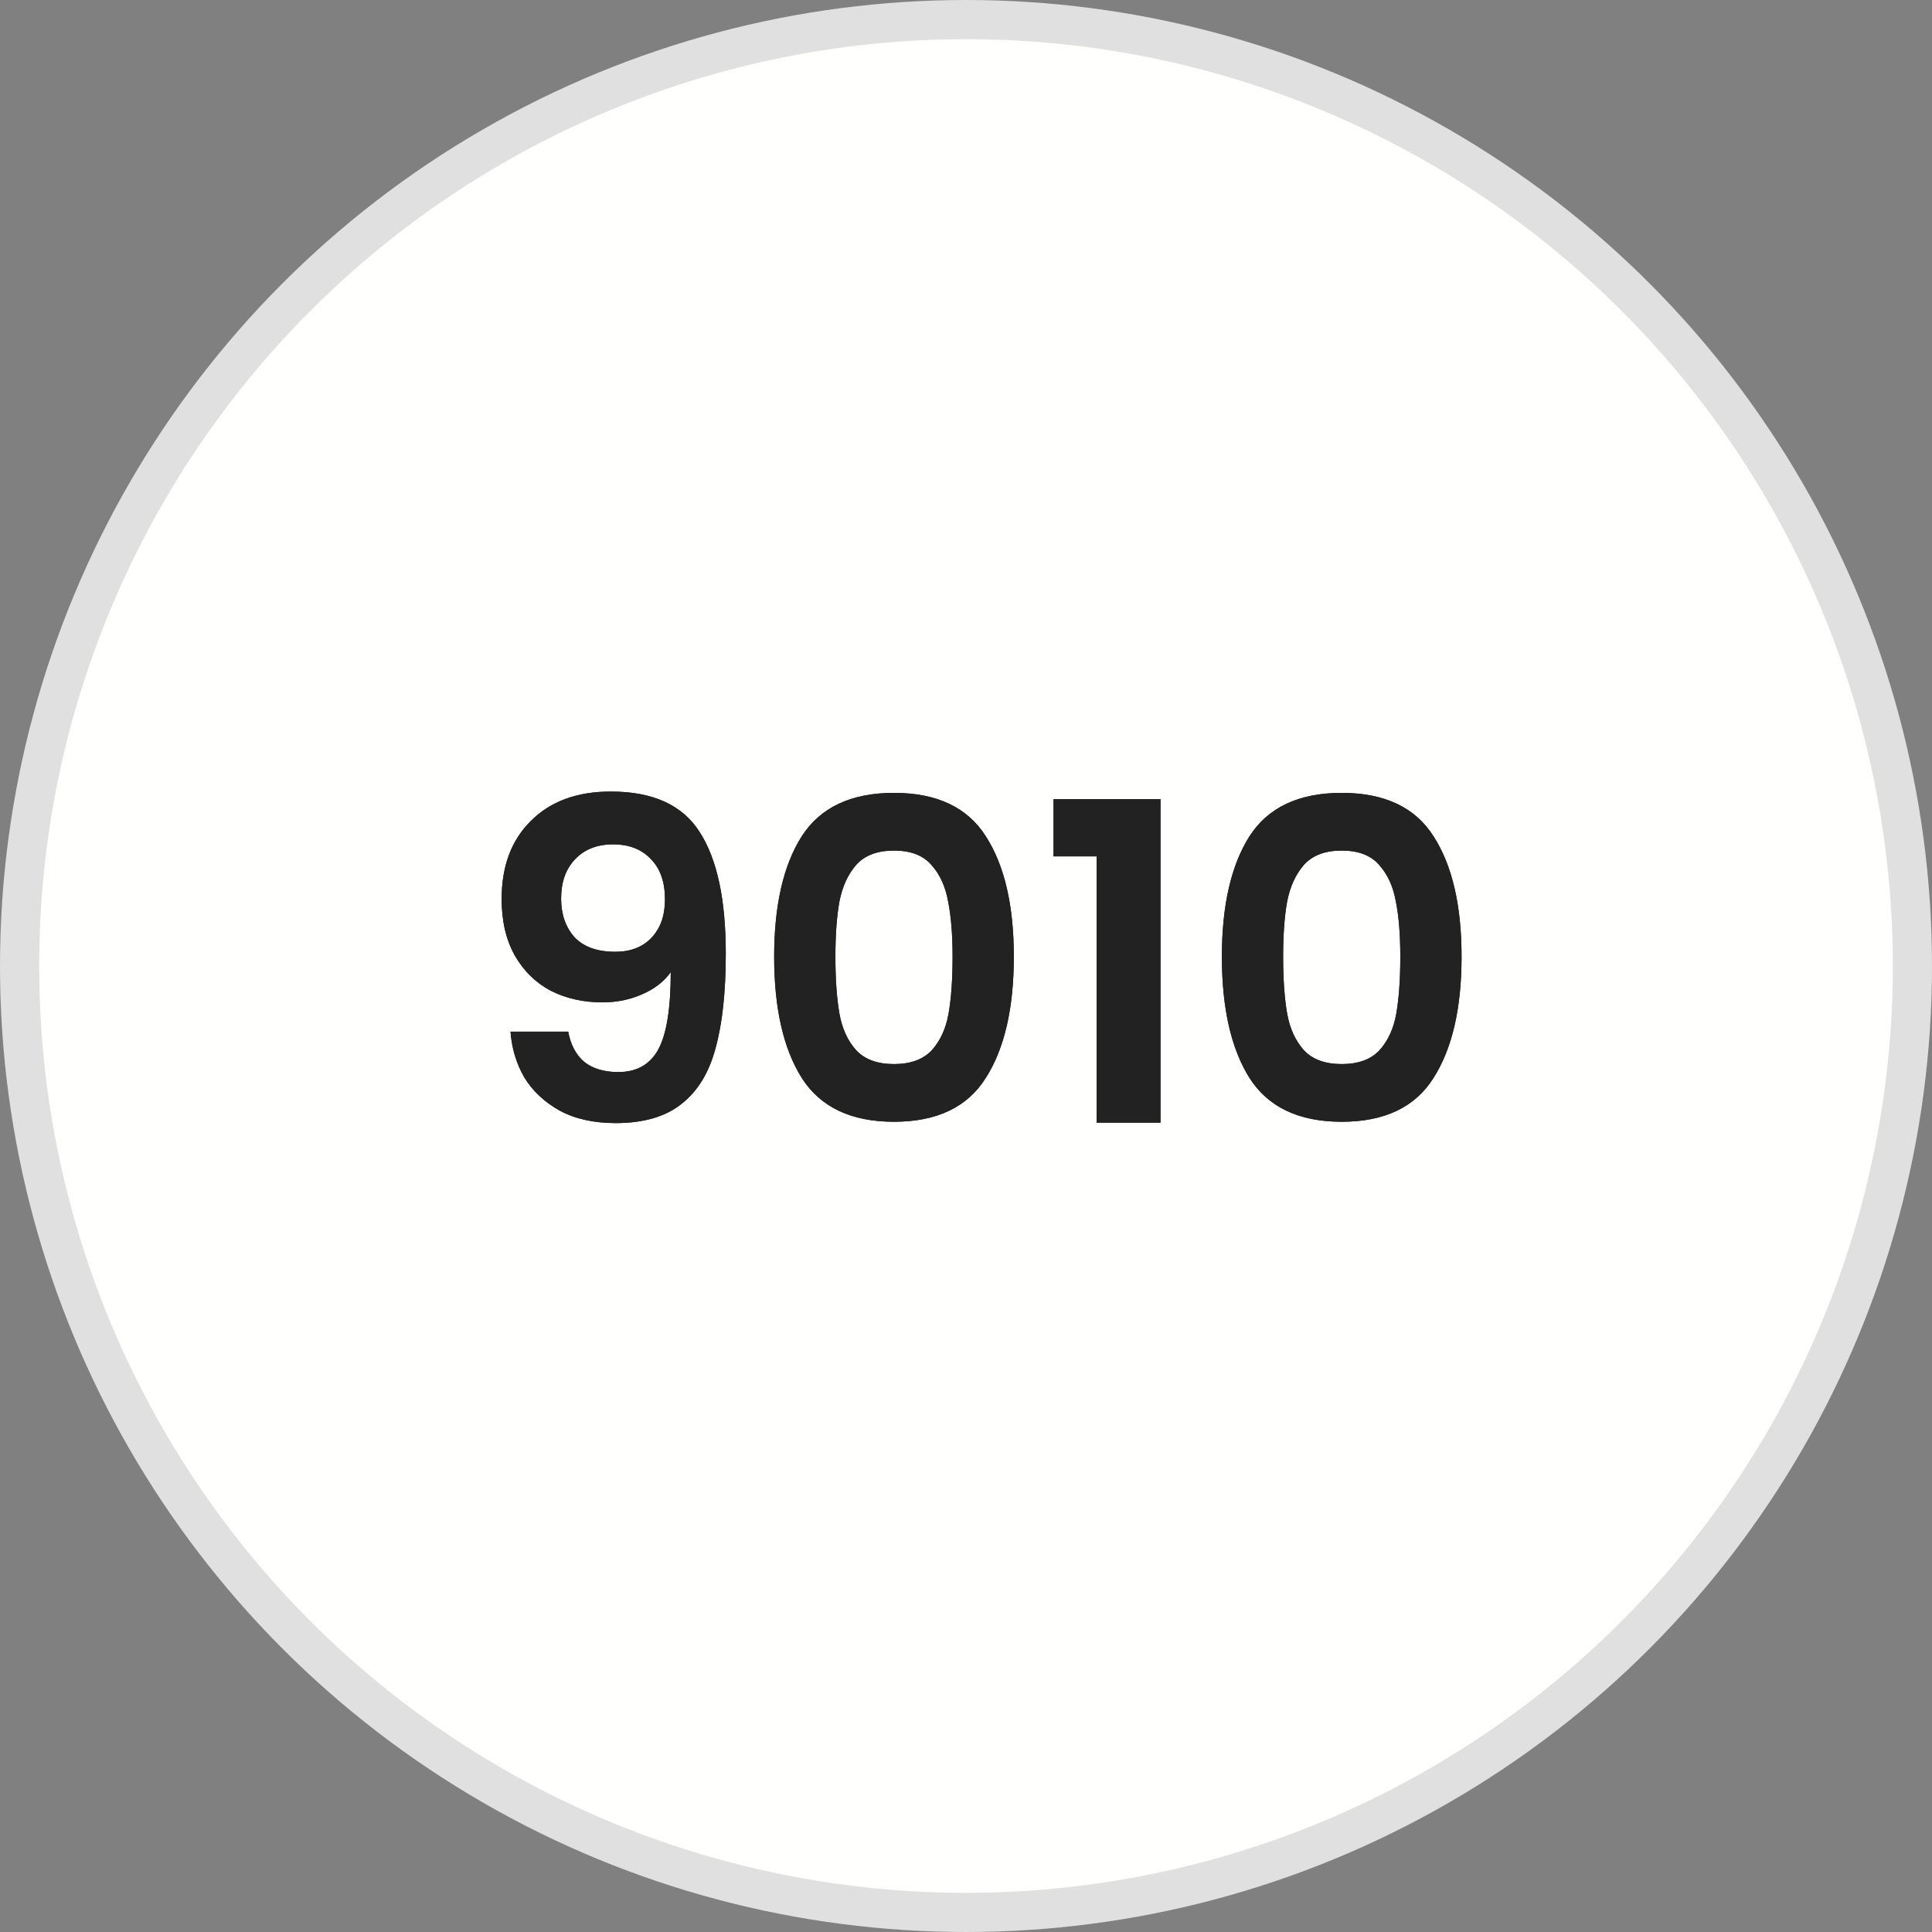 <?xml version="1.0" encoding="UTF-8"?> <svg xmlns="http://www.w3.org/2000/svg" width="74" height="74" viewBox="0 0 74 74" fill="none"><rect x="0" y="0" width="74" height="74" fill="#808080" stroke="none"/><circle cx="37" cy="37" r="36.25" fill="#FFFFFE" stroke="#DFE0DF" stroke-width="1.5"></circle><path d="M21.764 39.515C21.855 40.014 22.059 40.399 22.376 40.671C22.705 40.932 23.141 41.062 23.685 41.062C24.388 41.062 24.898 40.773 25.215 40.195C25.533 39.606 25.691 38.62 25.691 37.237C25.431 37.6 25.062 37.883 24.586 38.087C24.122 38.291 23.617 38.393 23.073 38.393C22.348 38.393 21.691 38.246 21.101 37.951C20.523 37.645 20.064 37.197 19.724 36.608C19.384 36.007 19.214 35.282 19.214 34.432C19.214 33.174 19.588 32.177 20.336 31.44C21.084 30.692 22.104 30.318 23.396 30.318C25.006 30.318 26.139 30.834 26.796 31.865C27.465 32.896 27.799 34.449 27.799 36.523C27.799 37.996 27.669 39.203 27.408 40.144C27.159 41.085 26.723 41.799 26.099 42.286C25.487 42.773 24.649 43.017 23.583 43.017C22.745 43.017 22.031 42.858 21.441 42.541C20.852 42.212 20.399 41.787 20.081 41.266C19.775 40.733 19.6 40.15 19.554 39.515H21.764ZM23.566 36.455C24.156 36.455 24.62 36.274 24.96 35.911C25.3 35.548 25.47 35.061 25.47 34.449C25.47 33.78 25.289 33.265 24.926 32.902C24.575 32.528 24.093 32.341 23.481 32.341C22.869 32.341 22.382 32.534 22.019 32.919C21.668 33.293 21.492 33.792 21.492 34.415C21.492 35.016 21.662 35.509 22.002 35.894C22.354 36.268 22.875 36.455 23.566 36.455ZM29.652 36.642C29.652 34.681 30.003 33.146 30.706 32.035C31.42 30.924 32.599 30.369 34.242 30.369C35.885 30.369 37.058 30.924 37.761 32.035C38.475 33.146 38.832 34.681 38.832 36.642C38.832 38.614 38.475 40.161 37.761 41.283C37.058 42.405 35.885 42.966 34.242 42.966C32.599 42.966 31.42 42.405 30.706 41.283C30.003 40.161 29.652 38.614 29.652 36.642ZM36.486 36.642C36.486 35.803 36.429 35.101 36.316 34.534C36.214 33.956 35.999 33.486 35.67 33.123C35.353 32.76 34.877 32.579 34.242 32.579C33.607 32.579 33.126 32.76 32.797 33.123C32.48 33.486 32.264 33.956 32.151 34.534C32.049 35.101 31.998 35.803 31.998 36.642C31.998 37.503 32.049 38.229 32.151 38.818C32.253 39.396 32.468 39.866 32.797 40.229C33.126 40.58 33.607 40.756 34.242 40.756C34.877 40.756 35.358 40.58 35.687 40.229C36.016 39.866 36.231 39.396 36.333 38.818C36.435 38.229 36.486 37.503 36.486 36.642ZM40.353 32.8V30.607H44.45V43H42.002V32.8H40.353ZM46.801 36.642C46.801 34.681 47.153 33.146 47.855 32.035C48.569 30.924 49.748 30.369 51.391 30.369C53.035 30.369 54.208 30.924 54.91 32.035C55.624 33.146 55.981 34.681 55.981 36.642C55.981 38.614 55.624 40.161 54.91 41.283C54.208 42.405 53.035 42.966 51.391 42.966C49.748 42.966 48.569 42.405 47.855 41.283C47.153 40.161 46.801 38.614 46.801 36.642ZM53.635 36.642C53.635 35.803 53.579 35.101 53.465 34.534C53.363 33.956 53.148 33.486 52.819 33.123C52.502 32.76 52.026 32.579 51.391 32.579C50.757 32.579 50.275 32.76 49.946 33.123C49.629 33.486 49.414 33.956 49.3 34.534C49.198 35.101 49.147 35.803 49.147 36.642C49.147 37.503 49.198 38.229 49.3 38.818C49.402 39.396 49.618 39.866 49.946 40.229C50.275 40.58 50.757 40.756 51.391 40.756C52.026 40.756 52.508 40.58 52.836 40.229C53.165 39.866 53.38 39.396 53.482 38.818C53.584 38.229 53.635 37.503 53.635 36.642Z" fill="#222222"></path><path d="M21.764 39.515C21.855 40.014 22.059 40.399 22.376 40.671C22.705 40.932 23.141 41.062 23.685 41.062C24.388 41.062 24.898 40.773 25.215 40.195C25.533 39.606 25.691 38.62 25.691 37.237C25.431 37.6 25.062 37.883 24.586 38.087C24.122 38.291 23.617 38.393 23.073 38.393C22.348 38.393 21.691 38.246 21.101 37.951C20.523 37.645 20.064 37.197 19.724 36.608C19.384 36.007 19.214 35.282 19.214 34.432C19.214 33.174 19.588 32.177 20.336 31.44C21.084 30.692 22.104 30.318 23.396 30.318C25.006 30.318 26.139 30.834 26.796 31.865C27.465 32.896 27.799 34.449 27.799 36.523C27.799 37.996 27.669 39.203 27.408 40.144C27.159 41.085 26.723 41.799 26.099 42.286C25.487 42.773 24.649 43.017 23.583 43.017C22.745 43.017 22.031 42.858 21.441 42.541C20.852 42.212 20.399 41.787 20.081 41.266C19.775 40.733 19.6 40.15 19.554 39.515H21.764ZM23.566 36.455C24.156 36.455 24.62 36.274 24.96 35.911C25.3 35.548 25.47 35.061 25.47 34.449C25.47 33.78 25.289 33.265 24.926 32.902C24.575 32.528 24.093 32.341 23.481 32.341C22.869 32.341 22.382 32.534 22.019 32.919C21.668 33.293 21.492 33.792 21.492 34.415C21.492 35.016 21.662 35.509 22.002 35.894C22.354 36.268 22.875 36.455 23.566 36.455ZM29.652 36.642C29.652 34.681 30.003 33.146 30.706 32.035C31.42 30.924 32.599 30.369 34.242 30.369C35.885 30.369 37.058 30.924 37.761 32.035C38.475 33.146 38.832 34.681 38.832 36.642C38.832 38.614 38.475 40.161 37.761 41.283C37.058 42.405 35.885 42.966 34.242 42.966C32.599 42.966 31.42 42.405 30.706 41.283C30.003 40.161 29.652 38.614 29.652 36.642ZM36.486 36.642C36.486 35.803 36.429 35.101 36.316 34.534C36.214 33.956 35.999 33.486 35.67 33.123C35.353 32.76 34.877 32.579 34.242 32.579C33.607 32.579 33.126 32.76 32.797 33.123C32.48 33.486 32.264 33.956 32.151 34.534C32.049 35.101 31.998 35.803 31.998 36.642C31.998 37.503 32.049 38.229 32.151 38.818C32.253 39.396 32.468 39.866 32.797 40.229C33.126 40.58 33.607 40.756 34.242 40.756C34.877 40.756 35.358 40.58 35.687 40.229C36.016 39.866 36.231 39.396 36.333 38.818C36.435 38.229 36.486 37.503 36.486 36.642ZM40.353 32.8V30.607H44.45V43H42.002V32.8H40.353ZM46.801 36.642C46.801 34.681 47.153 33.146 47.855 32.035C48.569 30.924 49.748 30.369 51.391 30.369C53.035 30.369 54.208 30.924 54.91 32.035C55.624 33.146 55.981 34.681 55.981 36.642C55.981 38.614 55.624 40.161 54.91 41.283C54.208 42.405 53.035 42.966 51.391 42.966C49.748 42.966 48.569 42.405 47.855 41.283C47.153 40.161 46.801 38.614 46.801 36.642ZM53.635 36.642C53.635 35.803 53.579 35.101 53.465 34.534C53.363 33.956 53.148 33.486 52.819 33.123C52.502 32.76 52.026 32.579 51.391 32.579C50.757 32.579 50.275 32.76 49.946 33.123C49.629 33.486 49.414 33.956 49.3 34.534C49.198 35.101 49.147 35.803 49.147 36.642C49.147 37.503 49.198 38.229 49.3 38.818C49.402 39.396 49.618 39.866 49.946 40.229C50.275 40.58 50.757 40.756 51.391 40.756C52.026 40.756 52.508 40.58 52.836 40.229C53.165 39.866 53.38 39.396 53.482 38.818C53.584 38.229 53.635 37.503 53.635 36.642Z" fill="#222222"></path></svg> 